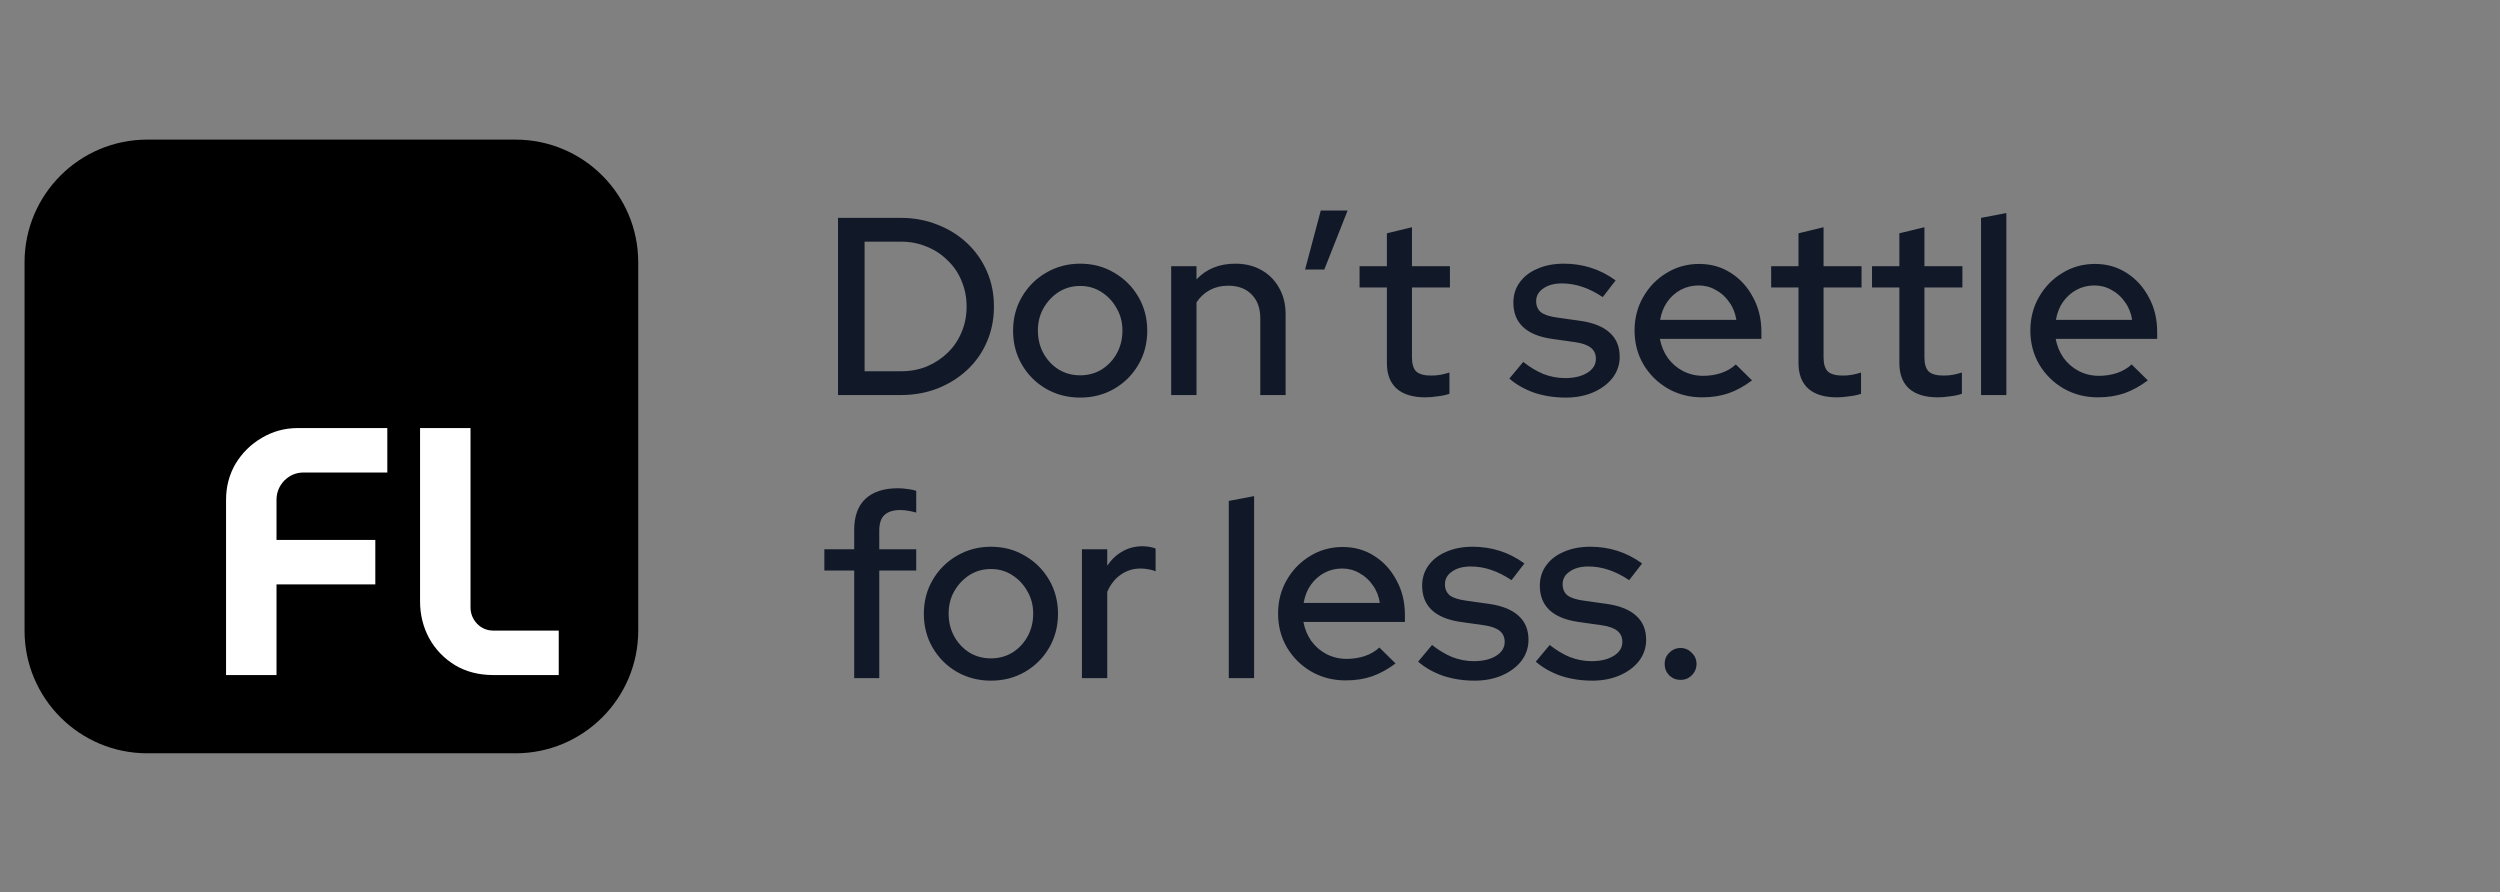 <svg width="3259" height="1163" viewBox="0 0 3259 1163" fill="none" xmlns="http://www.w3.org/2000/svg">
<rect x="0" y="0" width="3259" height="1163" fill="#808080" stroke="none"/>
<path d="M32 342C32 253.634 103.634 182 192 182H672C760.366 182 832 253.634 832 342V822C832 910.366 760.366 982 672 982H192C103.634 982 32 910.366 32 822V342Z" fill="black"/>
<path d="M294.68 880V651.84C294.68 634.36 298.82 618.567 307.1 604.46C315.687 590.353 327.033 579.16 341.14 570.88C355.553 562.293 371.347 558 388.52 558H504.9V615.96H395.88C386.067 615.96 377.633 619.487 370.58 626.54C363.833 633.593 360.46 642.027 360.46 651.84V703.82H489.26V761.78H360.46V880H294.68Z" fill="white"/>
<path d="M643.27 880C624.257 880 607.544 875.707 593.13 867.12C578.717 858.227 567.524 846.573 559.55 832.16C551.577 817.44 547.59 801.34 547.59 783.86V558H613.37V791.68C613.37 799.96 616.283 807.167 622.11 813.3C627.937 819.127 634.99 822.04 643.27 822.04H728.37V880H643.27Z" fill="white"/>
<path d="M1127.08 483.98H1174.6C1186.7 483.98 1197.92 481.89 1208.26 477.71C1218.6 473.31 1227.62 467.37 1235.32 459.89C1243.24 452.19 1249.29 443.28 1253.47 433.16C1257.87 422.82 1260.07 411.6 1260.07 399.5C1260.07 387.62 1257.87 376.51 1253.47 366.17C1249.29 355.83 1243.24 346.92 1235.32 339.44C1227.62 331.74 1218.6 325.8 1208.26 321.62C1197.92 317.22 1186.7 315.02 1174.6 315.02H1127.08V483.98ZM1092.43 515V284H1173.94C1191.32 284 1207.38 286.97 1222.12 292.91C1236.86 298.63 1249.73 306.66 1260.73 317C1271.73 327.34 1280.31 339.55 1286.47 353.63C1292.63 367.71 1295.71 383 1295.71 399.5C1295.71 416.22 1292.63 431.62 1286.47 445.7C1280.53 459.56 1272.06 471.66 1261.06 482C1250.06 492.34 1237.08 500.48 1222.12 506.42C1207.38 512.14 1191.32 515 1173.94 515H1092.43ZM1408.1 518.3C1391.82 518.3 1376.97 514.45 1363.55 506.75C1350.35 499.05 1339.9 488.6 1332.2 475.4C1324.5 462.2 1320.65 447.46 1320.65 431.18C1320.65 414.9 1324.5 400.16 1332.2 386.96C1339.9 373.76 1350.35 363.31 1363.55 355.61C1376.97 347.69 1391.82 343.73 1408.1 343.73C1424.6 343.73 1439.45 347.69 1452.65 355.61C1465.85 363.31 1476.3 373.76 1484 386.96C1491.7 400.16 1495.55 414.9 1495.55 431.18C1495.55 447.46 1491.7 462.2 1484 475.4C1476.3 488.6 1465.85 499.05 1452.65 506.75C1439.45 514.45 1424.6 518.3 1408.1 518.3ZM1408.1 489.26C1418.44 489.26 1427.79 486.73 1436.15 481.67C1444.51 476.39 1451.11 469.35 1455.95 460.55C1460.79 451.75 1463.21 441.85 1463.21 430.85C1463.21 420.07 1460.68 410.39 1455.62 401.81C1450.78 393.01 1444.18 385.97 1435.82 380.69C1427.68 375.41 1418.44 372.77 1408.1 372.77C1397.76 372.77 1388.41 375.41 1380.05 380.69C1371.91 385.97 1365.31 393.01 1360.25 401.81C1355.41 410.39 1352.99 420.07 1352.99 430.85C1352.99 441.85 1355.41 451.75 1360.25 460.55C1365.09 469.35 1371.69 476.39 1380.05 481.67C1388.41 486.73 1397.76 489.26 1408.1 489.26ZM1526.75 515V347.03H1559.75V364.19C1572.73 350.55 1589.56 343.73 1610.24 343.73C1623.22 343.73 1634.55 346.48 1644.23 351.98C1654.13 357.48 1661.83 365.18 1667.33 375.08C1673.05 384.98 1675.91 396.42 1675.91 409.4V515H1642.91V415.01C1642.91 401.81 1639.17 391.47 1631.69 383.99C1624.43 376.29 1614.2 372.44 1601 372.44C1592.2 372.44 1584.28 374.31 1577.24 378.05C1570.2 381.79 1564.37 387.18 1559.75 394.22V515H1526.75ZM1701.31 351.32L1721.77 274.43H1756.75L1726.39 351.32H1701.31ZM1858.12 517.97C1841.84 517.97 1829.41 514.23 1820.83 506.75C1812.25 499.05 1807.96 487.94 1807.96 473.42V374.75H1772.32V347.03H1807.96V304.13L1840.63 296.21V347.03H1890.13V374.75H1840.63V465.83C1840.63 474.41 1842.5 480.57 1846.24 484.31C1850.2 487.83 1856.58 489.59 1865.38 489.59C1870 489.59 1874.07 489.26 1877.59 488.6C1881.33 487.94 1885.29 486.95 1889.47 485.63V513.35C1885.07 514.89 1879.9 515.99 1873.96 516.65C1868.24 517.53 1862.96 517.97 1858.12 517.97ZM2041.15 518.3C2026.63 518.3 2012.99 516.21 2000.23 512.03C1987.69 507.63 1976.8 501.47 1967.56 493.55L1985.71 471.77C1994.29 478.59 2003.09 483.87 2012.11 487.61C2021.35 491.13 2030.7 492.89 2040.16 492.89C2052.04 492.89 2061.72 490.58 2069.2 485.96C2076.68 481.34 2080.42 475.29 2080.42 467.81C2080.42 461.65 2078.22 456.81 2073.82 453.29C2069.42 449.77 2062.6 447.35 2053.36 446.03L2023 441.74C2006.28 439.32 1993.74 434.15 1985.38 426.23C1977.02 418.31 1972.84 407.75 1972.84 394.55C1972.84 384.43 1975.59 375.63 1981.09 368.15C1986.59 360.45 1994.29 354.51 2004.19 350.33C2014.09 345.93 2025.64 343.73 2038.84 343.73C2050.94 343.73 2062.6 345.49 2073.82 349.01C2085.04 352.53 2095.82 358.03 2106.16 365.51L2089.33 387.29C2080.09 381.13 2071.07 376.62 2062.27 373.76C2053.69 370.9 2045 369.47 2036.2 369.47C2026.08 369.47 2017.94 371.67 2011.78 376.07C2005.62 380.25 2002.54 385.75 2002.54 392.57C2002.54 398.73 2004.63 403.57 2008.81 407.09C2013.21 410.39 2020.36 412.7 2030.26 414.02L2060.62 418.31C2077.34 420.73 2089.99 425.9 2098.57 433.82C2107.15 441.52 2111.44 451.97 2111.44 465.17C2111.44 475.29 2108.36 484.42 2102.2 492.56C2096.04 500.48 2087.68 506.75 2077.12 511.37C2066.56 515.99 2054.57 518.3 2041.15 518.3ZM2218.93 517.97C2202.43 517.97 2187.47 514.12 2174.05 506.42C2160.85 498.72 2150.29 488.27 2142.37 475.07C2134.67 461.87 2130.82 447.13 2130.82 430.85C2130.82 414.79 2134.56 400.27 2142.04 387.29C2149.52 374.09 2159.64 363.64 2172.4 355.94C2185.16 348.02 2199.35 344.06 2214.97 344.06C2230.59 344.06 2244.45 348.02 2256.55 355.94C2268.65 363.64 2278.22 374.2 2285.26 387.62C2292.52 400.82 2296.15 415.78 2296.15 432.5V441.74H2163.82C2165.58 450.98 2168.99 459.23 2174.05 466.49C2179.33 473.75 2185.93 479.47 2193.85 483.65C2201.99 487.83 2210.79 489.92 2220.25 489.92C2228.39 489.92 2236.2 488.71 2243.68 486.29C2251.38 483.65 2257.76 479.91 2262.82 475.07L2283.94 495.86C2274.04 503.34 2263.81 508.95 2253.25 512.69C2242.91 516.21 2231.47 517.97 2218.93 517.97ZM2164.15 416.99H2263.48C2262.16 408.19 2259.08 400.49 2254.24 393.89C2249.62 387.07 2243.79 381.79 2236.75 378.05C2229.93 374.09 2222.45 372.11 2214.31 372.11C2205.95 372.11 2198.25 373.98 2191.21 377.72C2184.17 381.46 2178.23 386.74 2173.39 393.56C2168.77 400.16 2165.69 407.97 2164.15 416.99ZM2394.69 517.97C2378.41 517.97 2365.98 514.23 2357.4 506.75C2348.82 499.05 2344.53 487.94 2344.53 473.42V374.75H2308.89V347.03H2344.53V304.13L2377.2 296.21V347.03H2426.7V374.75H2377.2V465.83C2377.2 474.41 2379.07 480.57 2382.81 484.31C2386.77 487.83 2393.15 489.59 2401.95 489.59C2406.57 489.59 2410.64 489.26 2414.16 488.6C2417.9 487.94 2421.86 486.95 2426.04 485.63V513.35C2421.64 514.89 2416.47 515.99 2410.53 516.65C2404.81 517.53 2399.53 517.97 2394.69 517.97ZM2526.17 517.97C2509.89 517.97 2497.46 514.23 2488.88 506.75C2480.3 499.05 2476.01 487.94 2476.01 473.42V374.75H2440.37V347.03H2476.01V304.13L2508.68 296.21V347.03H2558.18V374.75H2508.68V465.83C2508.68 474.41 2510.55 480.57 2514.29 484.31C2518.25 487.83 2524.63 489.59 2533.43 489.59C2538.05 489.59 2542.12 489.26 2545.64 488.6C2549.38 487.94 2553.34 486.95 2557.52 485.63V513.35C2553.12 514.89 2547.95 515.99 2542.01 516.65C2536.29 517.53 2531.01 517.97 2526.17 517.97ZM2582.49 515V284L2615.49 277.73V515H2582.49ZM2734.88 517.97C2718.38 517.97 2703.42 514.12 2690 506.42C2676.8 498.72 2666.24 488.27 2658.32 475.07C2650.62 461.87 2646.77 447.13 2646.77 430.85C2646.77 414.79 2650.51 400.27 2657.99 387.29C2665.47 374.09 2675.59 363.64 2688.35 355.94C2701.11 348.02 2715.3 344.06 2730.92 344.06C2746.54 344.06 2760.4 348.02 2772.5 355.94C2784.6 363.64 2794.17 374.2 2801.21 387.62C2808.47 400.82 2812.1 415.78 2812.1 432.5V441.74H2679.77C2681.53 450.98 2684.94 459.23 2690 466.49C2695.28 473.75 2701.88 479.47 2709.8 483.65C2717.94 487.83 2726.74 489.92 2736.2 489.92C2744.34 489.92 2752.15 488.71 2759.63 486.29C2767.33 483.65 2773.71 479.91 2778.77 475.07L2799.89 495.86C2789.99 503.34 2779.76 508.95 2769.2 512.69C2758.86 516.21 2747.42 517.97 2734.88 517.97ZM2680.1 416.99H2779.43C2778.11 408.19 2775.03 400.49 2770.19 393.89C2765.57 387.07 2759.74 381.79 2752.7 378.05C2745.88 374.09 2738.4 372.11 2730.26 372.11C2721.9 372.11 2714.2 373.98 2707.16 377.72C2700.12 381.46 2694.18 386.74 2689.34 393.56C2684.72 400.16 2681.64 407.97 2680.1 416.99ZM1113.55 884V743.75H1074.61V716.03H1113.55V690.62C1113.55 673.02 1118.39 659.6 1128.07 650.36C1137.97 641.12 1152.05 636.5 1170.31 636.5C1174.93 636.5 1179.22 636.83 1183.18 637.49C1187.36 637.93 1191.1 638.7 1194.4 639.8V668.18C1190.44 667.08 1186.92 666.31 1183.84 665.87C1180.76 665.21 1177.35 664.88 1173.61 664.88C1164.37 664.88 1157.44 667.08 1152.82 671.48C1148.42 675.66 1146.22 682.37 1146.22 691.61V716.03H1194.4V743.75H1146.22V884H1113.55ZM1291.76 887.3C1275.48 887.3 1260.63 883.45 1247.21 875.75C1234.01 868.05 1223.56 857.6 1215.86 844.4C1208.16 831.2 1204.31 816.46 1204.31 800.18C1204.31 783.9 1208.16 769.16 1215.86 755.96C1223.56 742.76 1234.01 732.31 1247.21 724.61C1260.63 716.69 1275.48 712.73 1291.76 712.73C1308.26 712.73 1323.11 716.69 1336.31 724.61C1349.51 732.31 1359.96 742.76 1367.66 755.96C1375.36 769.16 1379.21 783.9 1379.21 800.18C1379.21 816.46 1375.36 831.2 1367.66 844.4C1359.96 857.6 1349.51 868.05 1336.31 875.75C1323.11 883.45 1308.26 887.3 1291.76 887.3ZM1291.76 858.26C1302.1 858.26 1311.45 855.73 1319.81 850.67C1328.17 845.39 1334.77 838.35 1339.61 829.55C1344.45 820.75 1346.87 810.85 1346.87 799.85C1346.87 789.07 1344.34 779.39 1339.28 770.81C1334.44 762.01 1327.84 754.97 1319.48 749.69C1311.34 744.41 1302.1 741.77 1291.76 741.77C1281.42 741.77 1272.07 744.41 1263.71 749.69C1255.57 754.97 1248.97 762.01 1243.91 770.81C1239.07 779.39 1236.65 789.07 1236.65 799.85C1236.65 810.85 1239.07 820.75 1243.91 829.55C1248.75 838.35 1255.35 845.39 1263.71 850.67C1272.07 855.73 1281.42 858.26 1291.76 858.26ZM1410.41 884V716.03H1443.41V737.48C1448.69 729.56 1455.18 723.4 1462.88 719C1470.8 714.38 1479.71 712.07 1489.61 712.07C1496.43 712.29 1502.04 713.28 1506.44 715.04V744.74C1503.36 743.42 1500.17 742.54 1496.87 742.1C1493.57 741.44 1490.27 741.11 1486.97 741.11C1477.29 741.11 1468.71 743.75 1461.23 749.03C1453.75 754.09 1447.81 761.57 1443.41 771.47V884H1410.41ZM1601.84 884V653L1634.84 646.73V884H1601.84ZM1754.22 886.97C1737.72 886.97 1722.76 883.12 1709.34 875.42C1696.14 867.72 1685.58 857.27 1677.66 844.07C1669.96 830.87 1666.11 816.13 1666.11 799.85C1666.11 783.79 1669.85 769.27 1677.33 756.29C1684.81 743.09 1694.93 732.64 1707.69 724.94C1720.45 717.02 1734.64 713.06 1750.26 713.06C1765.88 713.06 1779.74 717.02 1791.84 724.94C1803.94 732.64 1813.51 743.2 1820.55 756.62C1827.81 769.82 1831.44 784.78 1831.44 801.5V810.74H1699.11C1700.87 819.98 1704.28 828.23 1709.34 835.49C1714.62 842.75 1721.22 848.47 1729.14 852.65C1737.28 856.83 1746.08 858.92 1755.54 858.92C1763.68 858.92 1771.49 857.71 1778.97 855.29C1786.67 852.65 1793.05 848.91 1798.11 844.07L1819.23 864.86C1809.33 872.34 1799.1 877.95 1788.54 881.69C1778.2 885.21 1766.76 886.97 1754.22 886.97ZM1699.44 785.99H1798.77C1797.45 777.19 1794.37 769.49 1789.53 762.89C1784.91 756.07 1779.08 750.79 1772.04 747.05C1765.22 743.09 1757.74 741.11 1749.6 741.11C1741.24 741.11 1733.54 742.98 1726.5 746.72C1719.46 750.46 1713.52 755.74 1708.68 762.56C1704.06 769.16 1700.98 776.97 1699.44 785.99ZM1922.24 887.3C1907.72 887.3 1894.08 885.21 1881.32 881.03C1868.78 876.63 1857.89 870.47 1848.65 862.55L1866.8 840.77C1875.38 847.59 1884.18 852.87 1893.2 856.61C1902.44 860.13 1911.79 861.89 1921.25 861.89C1933.13 861.89 1942.81 859.58 1950.29 854.96C1957.77 850.34 1961.51 844.29 1961.51 836.81C1961.51 830.65 1959.31 825.81 1954.91 822.29C1950.51 818.77 1943.69 816.35 1934.45 815.03L1904.09 810.74C1887.37 808.32 1874.83 803.15 1866.47 795.23C1858.11 787.31 1853.93 776.75 1853.93 763.55C1853.93 753.43 1856.68 744.63 1862.18 737.15C1867.68 729.45 1875.38 723.51 1885.28 719.33C1895.18 714.93 1906.73 712.73 1919.93 712.73C1932.03 712.73 1943.69 714.49 1954.91 718.01C1966.13 721.53 1976.91 727.03 1987.25 734.51L1970.42 756.29C1961.18 750.13 1952.16 745.62 1943.36 742.76C1934.78 739.9 1926.09 738.47 1917.29 738.47C1907.17 738.47 1899.03 740.67 1892.87 745.07C1886.71 749.25 1883.63 754.75 1883.63 761.57C1883.63 767.73 1885.72 772.57 1889.9 776.09C1894.3 779.39 1901.45 781.7 1911.35 783.02L1941.71 787.31C1958.43 789.73 1971.08 794.9 1979.66 802.82C1988.24 810.52 1992.53 820.97 1992.53 834.17C1992.53 844.29 1989.45 853.42 1983.29 861.56C1977.13 869.48 1968.77 875.75 1958.21 880.37C1947.65 884.99 1935.66 887.3 1922.24 887.3ZM2075.63 887.3C2061.11 887.3 2047.47 885.21 2034.71 881.03C2022.17 876.63 2011.28 870.47 2002.04 862.55L2020.19 840.77C2028.77 847.59 2037.57 852.87 2046.59 856.61C2055.83 860.13 2065.18 861.89 2074.64 861.89C2086.52 861.89 2096.2 859.58 2103.68 854.96C2111.16 850.34 2114.9 844.29 2114.9 836.81C2114.9 830.65 2112.7 825.81 2108.3 822.29C2103.9 818.77 2097.08 816.35 2087.84 815.03L2057.48 810.74C2040.76 808.32 2028.22 803.15 2019.86 795.23C2011.5 787.31 2007.32 776.75 2007.32 763.55C2007.32 753.43 2010.07 744.63 2015.57 737.15C2021.07 729.45 2028.77 723.51 2038.67 719.33C2048.57 714.93 2060.12 712.73 2073.32 712.73C2085.42 712.73 2097.08 714.49 2108.3 718.01C2119.52 721.53 2130.3 727.03 2140.64 734.51L2123.81 756.29C2114.57 750.13 2105.55 745.62 2096.75 742.76C2088.17 739.9 2079.48 738.47 2070.68 738.47C2060.56 738.47 2052.42 740.67 2046.26 745.07C2040.1 749.25 2037.02 754.75 2037.02 761.57C2037.02 767.73 2039.11 772.57 2043.29 776.09C2047.69 779.39 2054.84 781.7 2064.74 783.02L2095.1 787.31C2111.82 789.73 2124.47 794.9 2133.05 802.82C2141.63 810.52 2145.92 820.97 2145.92 834.17C2145.92 844.29 2142.84 853.42 2136.68 861.56C2130.52 869.48 2122.16 875.75 2111.6 880.37C2101.04 884.99 2089.05 887.3 2075.63 887.3ZM2190.81 886.31C2185.09 886.31 2180.14 884.33 2175.96 880.37C2172 876.19 2170.02 871.24 2170.02 865.52C2170.02 859.8 2172 854.96 2175.96 851C2180.14 846.82 2185.09 844.73 2190.81 844.73C2196.53 844.73 2201.37 846.82 2205.33 851C2209.51 854.96 2211.6 859.8 2211.6 865.52C2211.6 871.24 2209.51 876.19 2205.33 880.37C2201.37 884.33 2196.53 886.31 2190.81 886.31Z" fill="#111827"/>
</svg>
